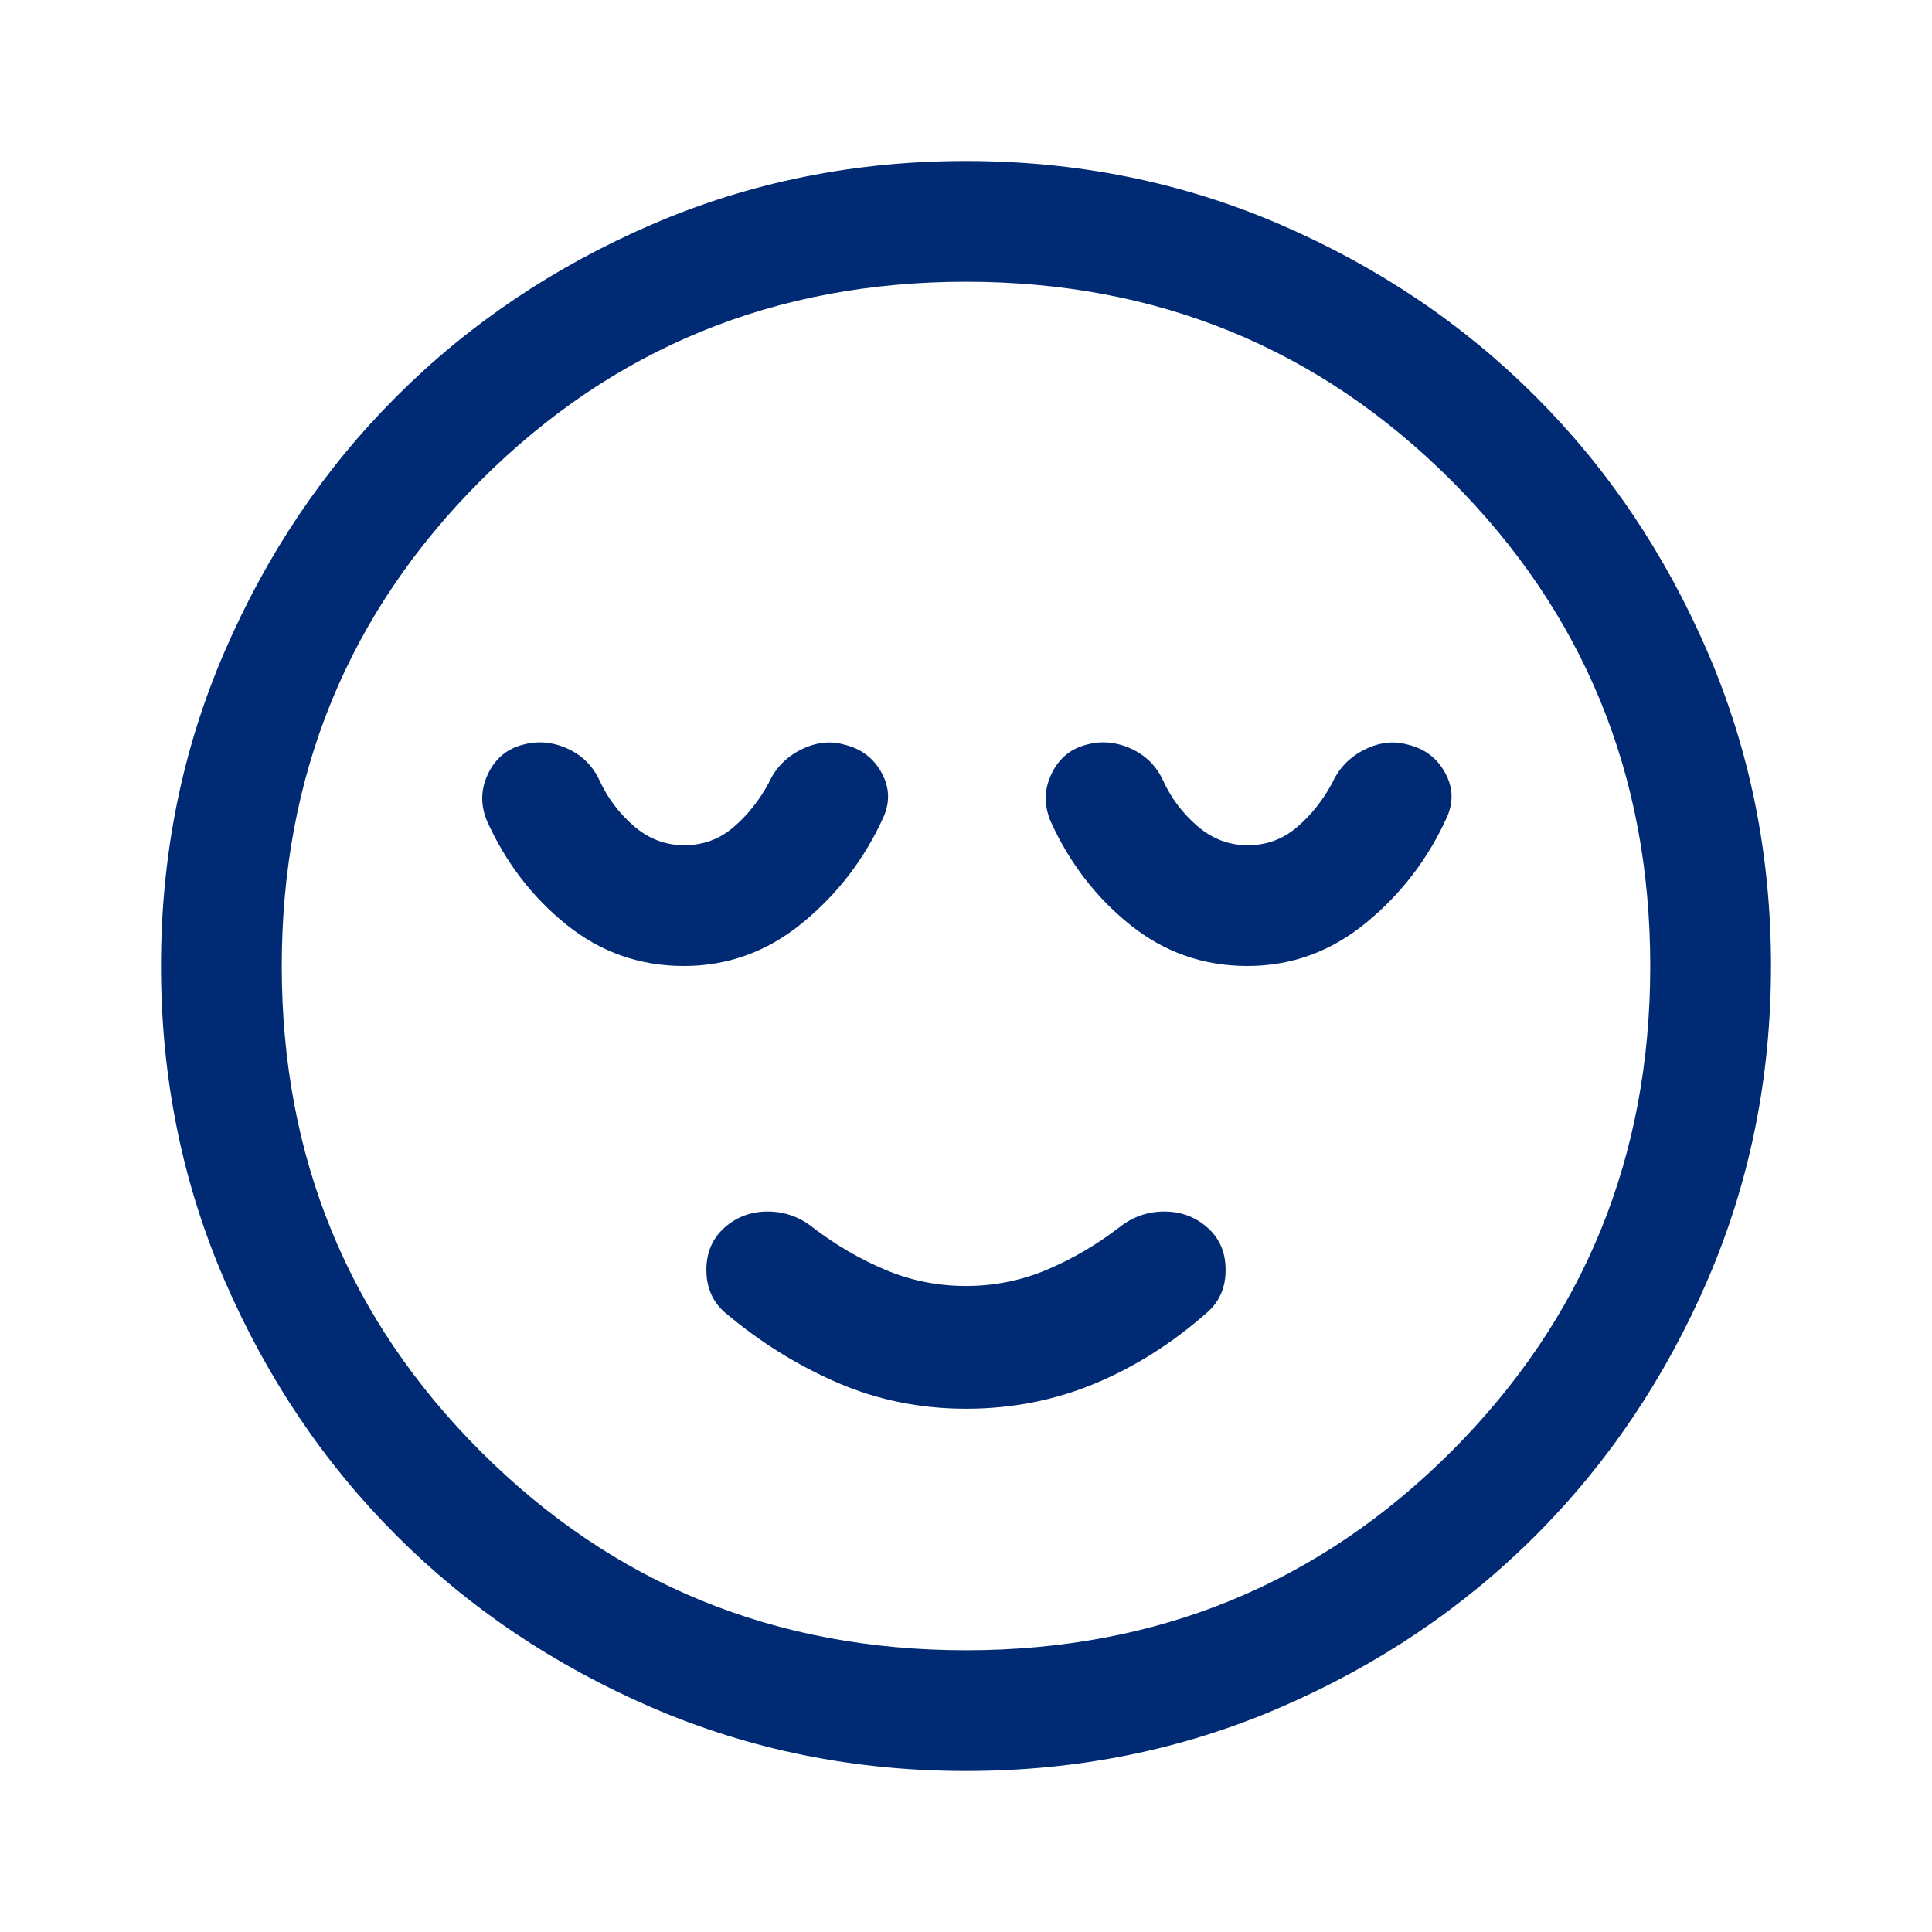 <svg xmlns="http://www.w3.org/2000/svg" height="48px" viewBox="0 -960 960 960" width="48px" fill="#002b74"><path d="M480-260q34 0 64-12.5t56-35.5q9-8 9-21t-9-21q-9-8-21.5-8t-22.5 8q-17 13-36 21t-40 8q-21 0-40-8t-36-21q-10-8-22.5-8t-21.5 8q-9 8-9 21t9 21q26 22 56 35t64 13Zm0 180q-83 0-156-31.5T197-197q-54-54-85.5-127T80-480q0-83 31.5-156T197-763q54-54 127-85.5T480-880q83 0 156 31.5T763-763q54 54 85.5 127T880-480q0 83-31.5 156T763-197q-54 54-127 85.5T480-80Zm0-400Zm0 340q142.38 0 241.19-98.81Q820-337.63 820-480q0-142.38-98.81-241.19T480-820q-142.37 0-241.19 98.81Q140-622.38 140-480q0 142.37 98.81 241.19Q337.63-140 480-140ZM339.83-480q32.84 0 59-21.5Q425-523 439-554q5-11.29-1-22.14Q432-587 419.54-590 409-593 398-587.5T382-571q-7 13-17.5 22t-24.5 9q-14 0-25-9.5T298-572q-5-11-16-16t-22-2q-12 3-17.5 14.5T242-552q14 31 39.5 51.5t58.33 20.5Zm280 0q32.84 0 59-21.5Q705-523 719-554q5-11.29-1-22.14Q712-587 699.54-590 689-593 678-587.5T662-571q-7 13-17.5 22t-24.5 9q-14 0-25-9.5T578-572q-5-11-16-16t-22-2q-12 3-17.5 14.5T522-552q14 31 39.5 51.5t58.33 20.5Z"/></svg>